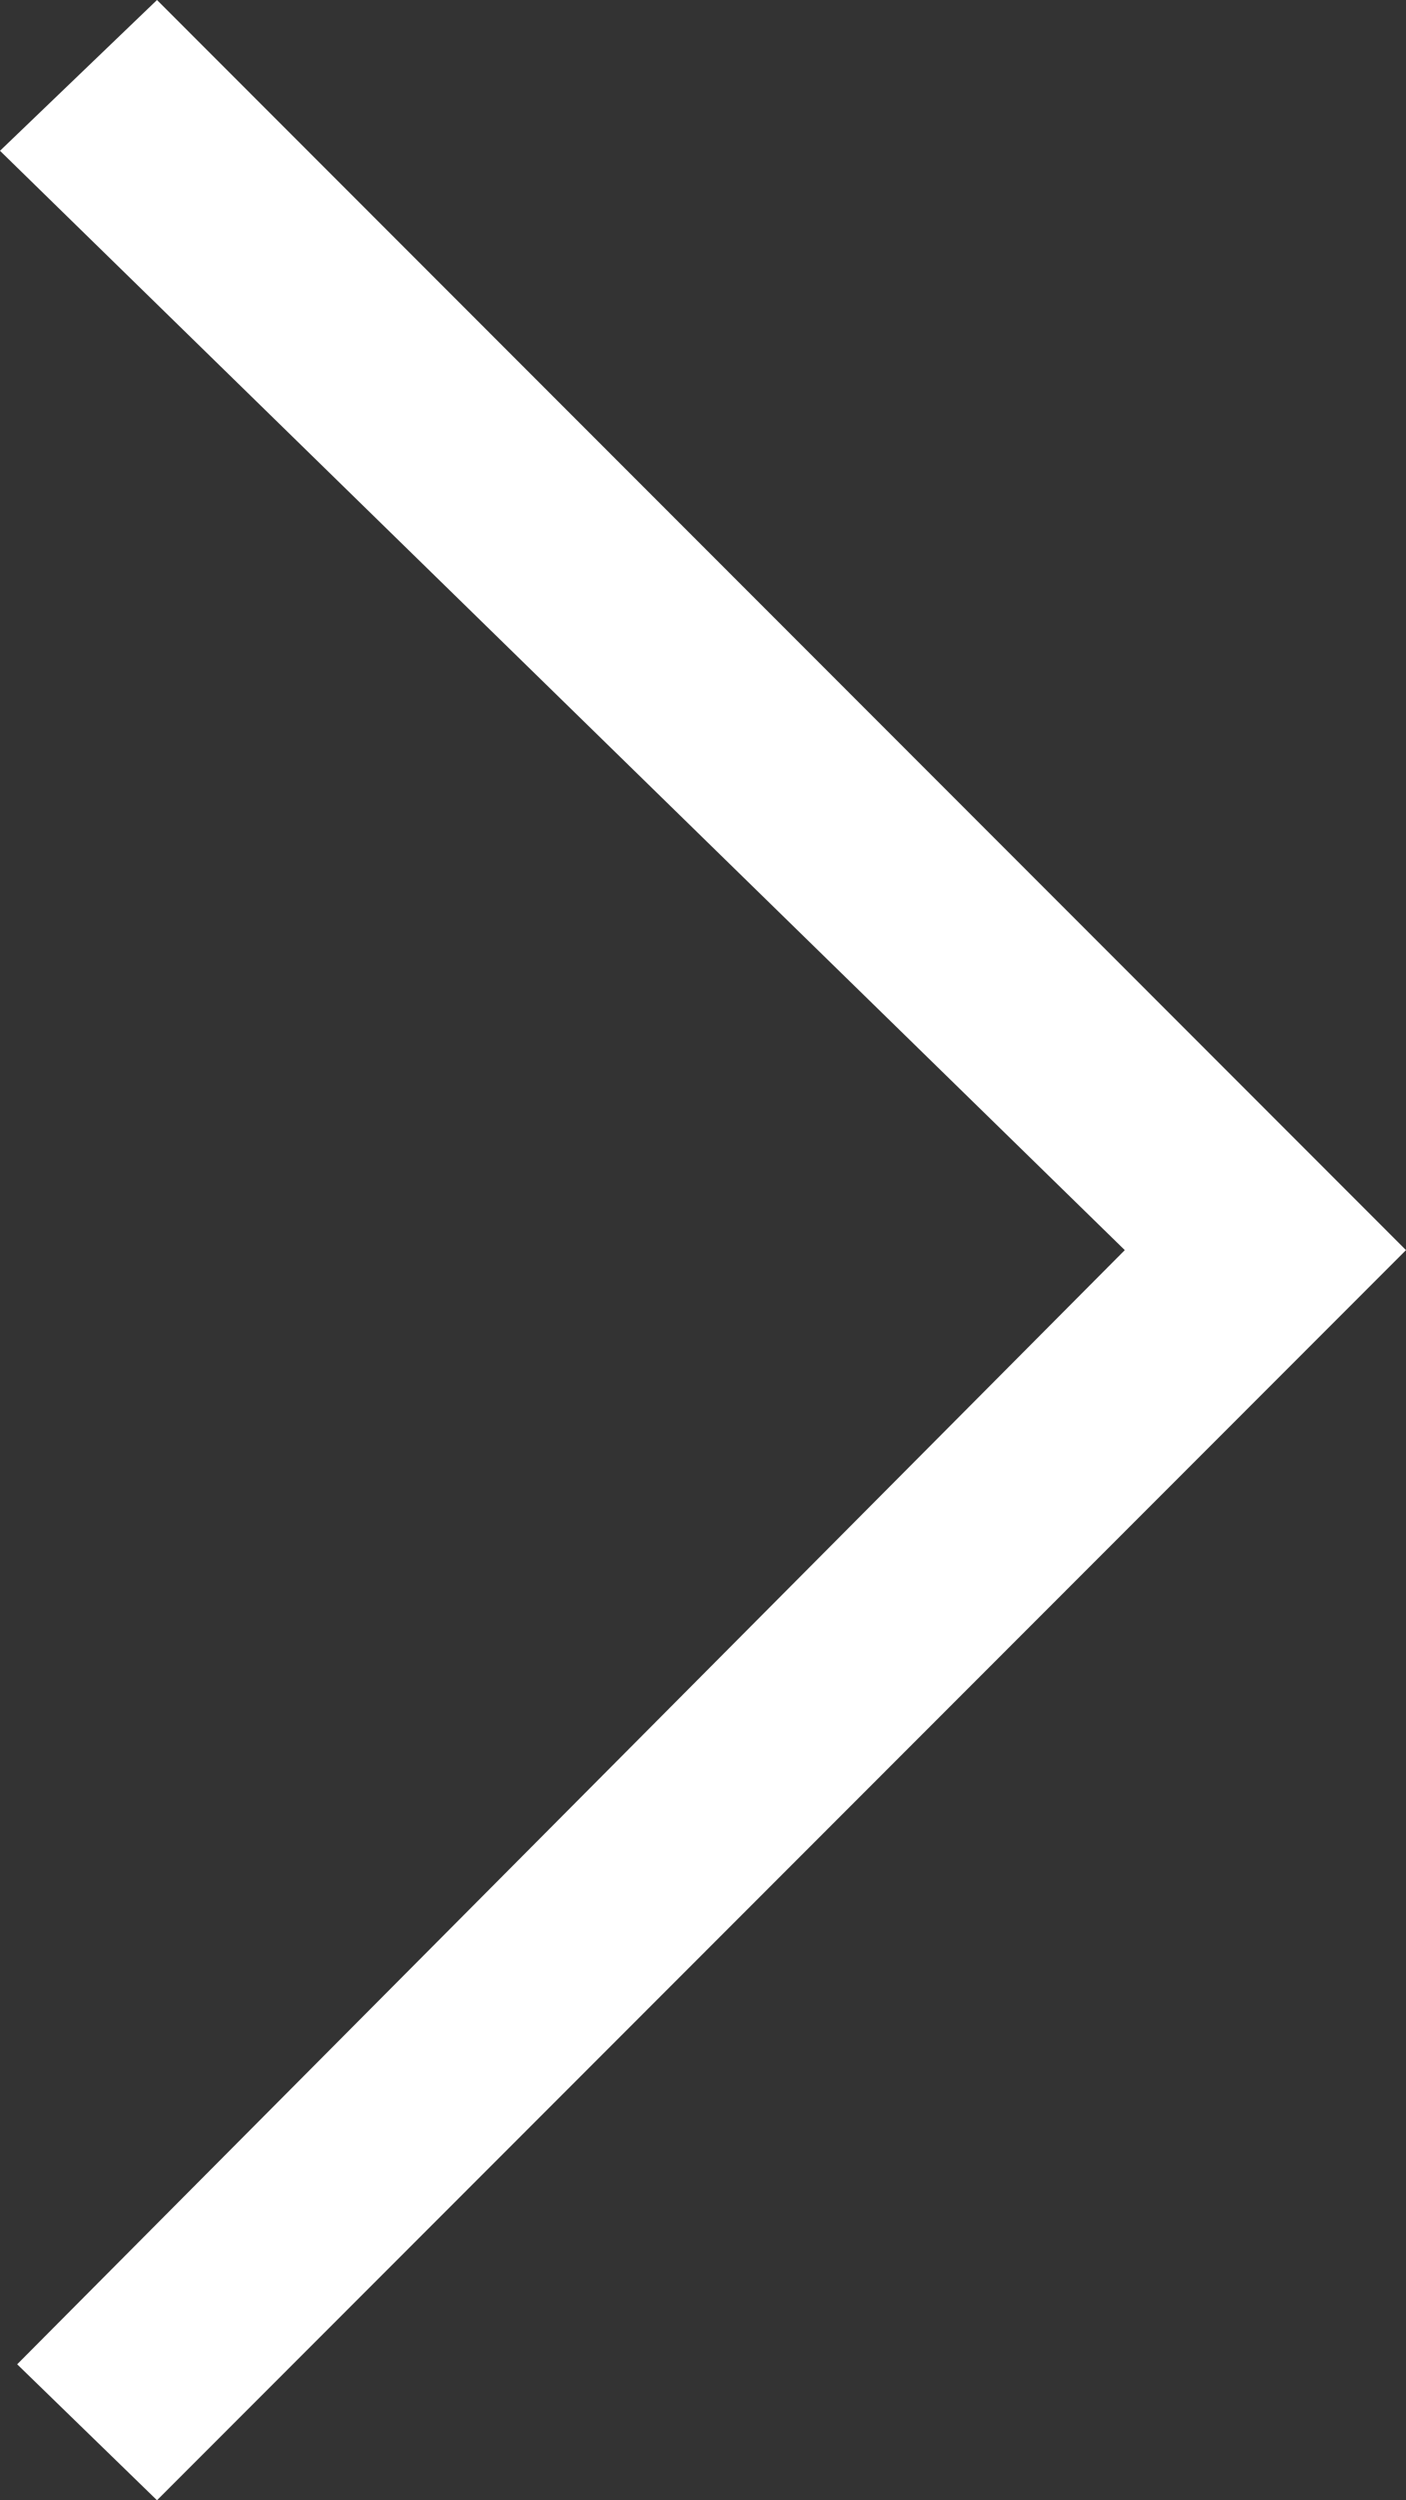 <svg id="Ebene_1" xmlns="http://www.w3.org/2000/svg" viewBox="0 0 18 32" width="18" height="32"><rect x="0" y="0" width="18" height="32" fill="#333333" stroke="none"/><defs><style>.cls-1{fill:#ffffff;}</style></defs><title>arrow_light_right</title><g id="arrow_light_right" ><polygon class="cls-1" points="14.4 16 0 1.93 2.01 0 18 16 2.01 32 0.22 30.26 14.4 16"/></g></svg>
